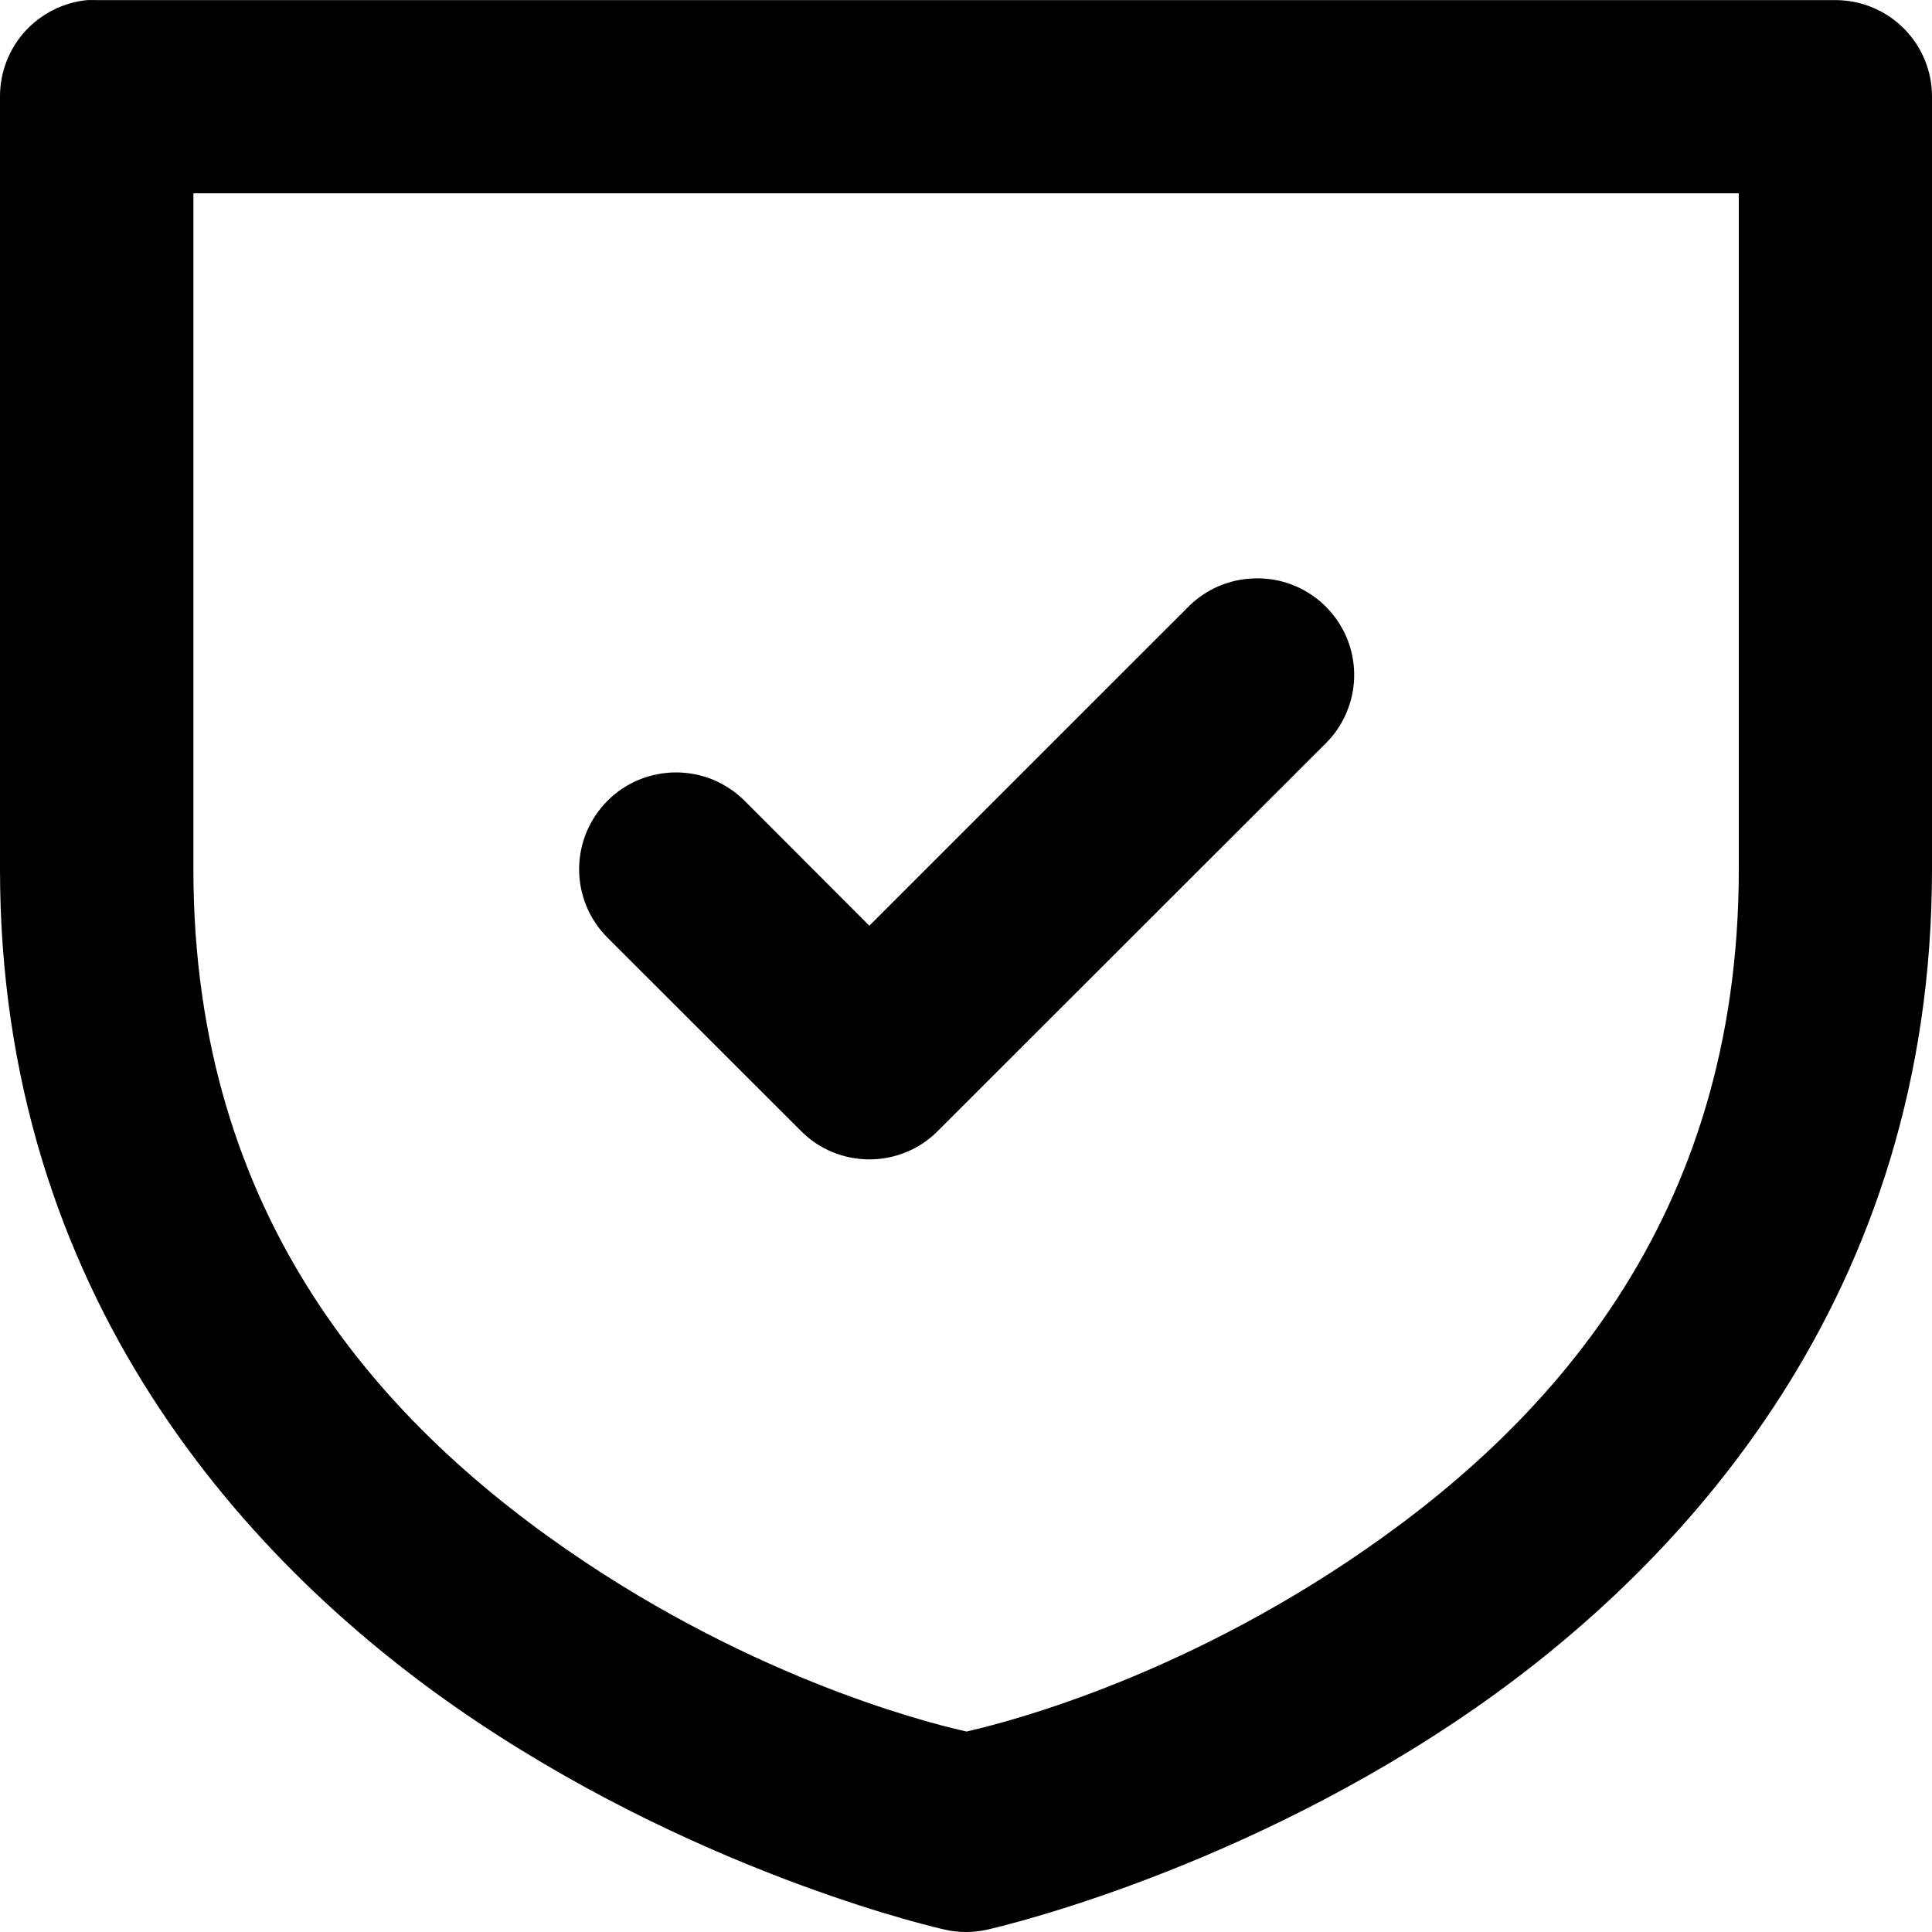 <svg xmlns="http://www.w3.org/2000/svg" fill="none" viewBox="0 0 20 20" height="20" width="20">
<path fill="black" d="M0.901 0.001C0.654 0.026 0.425 0.142 0.258 0.326C0.092 0.51 -0 0.749 4.78043e-07 0.997V8.999C4.78043e-07 13.375 2.527 16.216 4.948 17.83C7.369 19.444 9.782 19.976 9.782 19.976C9.926 20.008 10.075 20.008 10.218 19.976C10.218 19.976 12.634 19.444 15.055 17.83C17.476 16.216 20 13.375 20 8.999V0.997C20 0.733 19.894 0.481 19.708 0.294C19.521 0.107 19.268 0.002 19.004 0.001H0.996C0.964 -0 0.932 -0 0.901 0.001ZM2.002 2.001H18V8.999C18 12.624 16.027 14.781 13.947 16.168C11.978 17.48 10.209 17.877 10.005 17.925C9.807 17.879 8.026 17.483 6.053 16.168C3.974 14.781 2.002 12.624 2.002 8.999V2.001ZM12.98 5.988C12.72 5.995 12.474 6.104 12.293 6.29L8.999 9.583L7.708 8.29C7.615 8.197 7.504 8.123 7.383 8.072C7.261 8.022 7.13 7.996 6.999 7.996C6.867 7.996 6.736 8.022 6.614 8.072C6.493 8.122 6.382 8.196 6.289 8.289C6.196 8.383 6.122 8.493 6.071 8.615C6.021 8.737 5.995 8.867 5.995 8.999C5.995 9.131 6.021 9.261 6.072 9.383C6.122 9.505 6.197 9.615 6.29 9.708L8.292 11.708C8.385 11.802 8.495 11.876 8.617 11.926C8.738 11.976 8.869 12.002 9 12.002C9.132 12.002 9.262 11.976 9.383 11.926C9.505 11.876 9.615 11.802 9.708 11.708L13.711 7.708C13.857 7.568 13.957 7.386 13.998 7.188C14.039 6.989 14.018 6.783 13.939 6.596C13.859 6.41 13.725 6.251 13.554 6.143C13.383 6.034 13.183 5.98 12.98 5.988Z"></path>
</svg>

